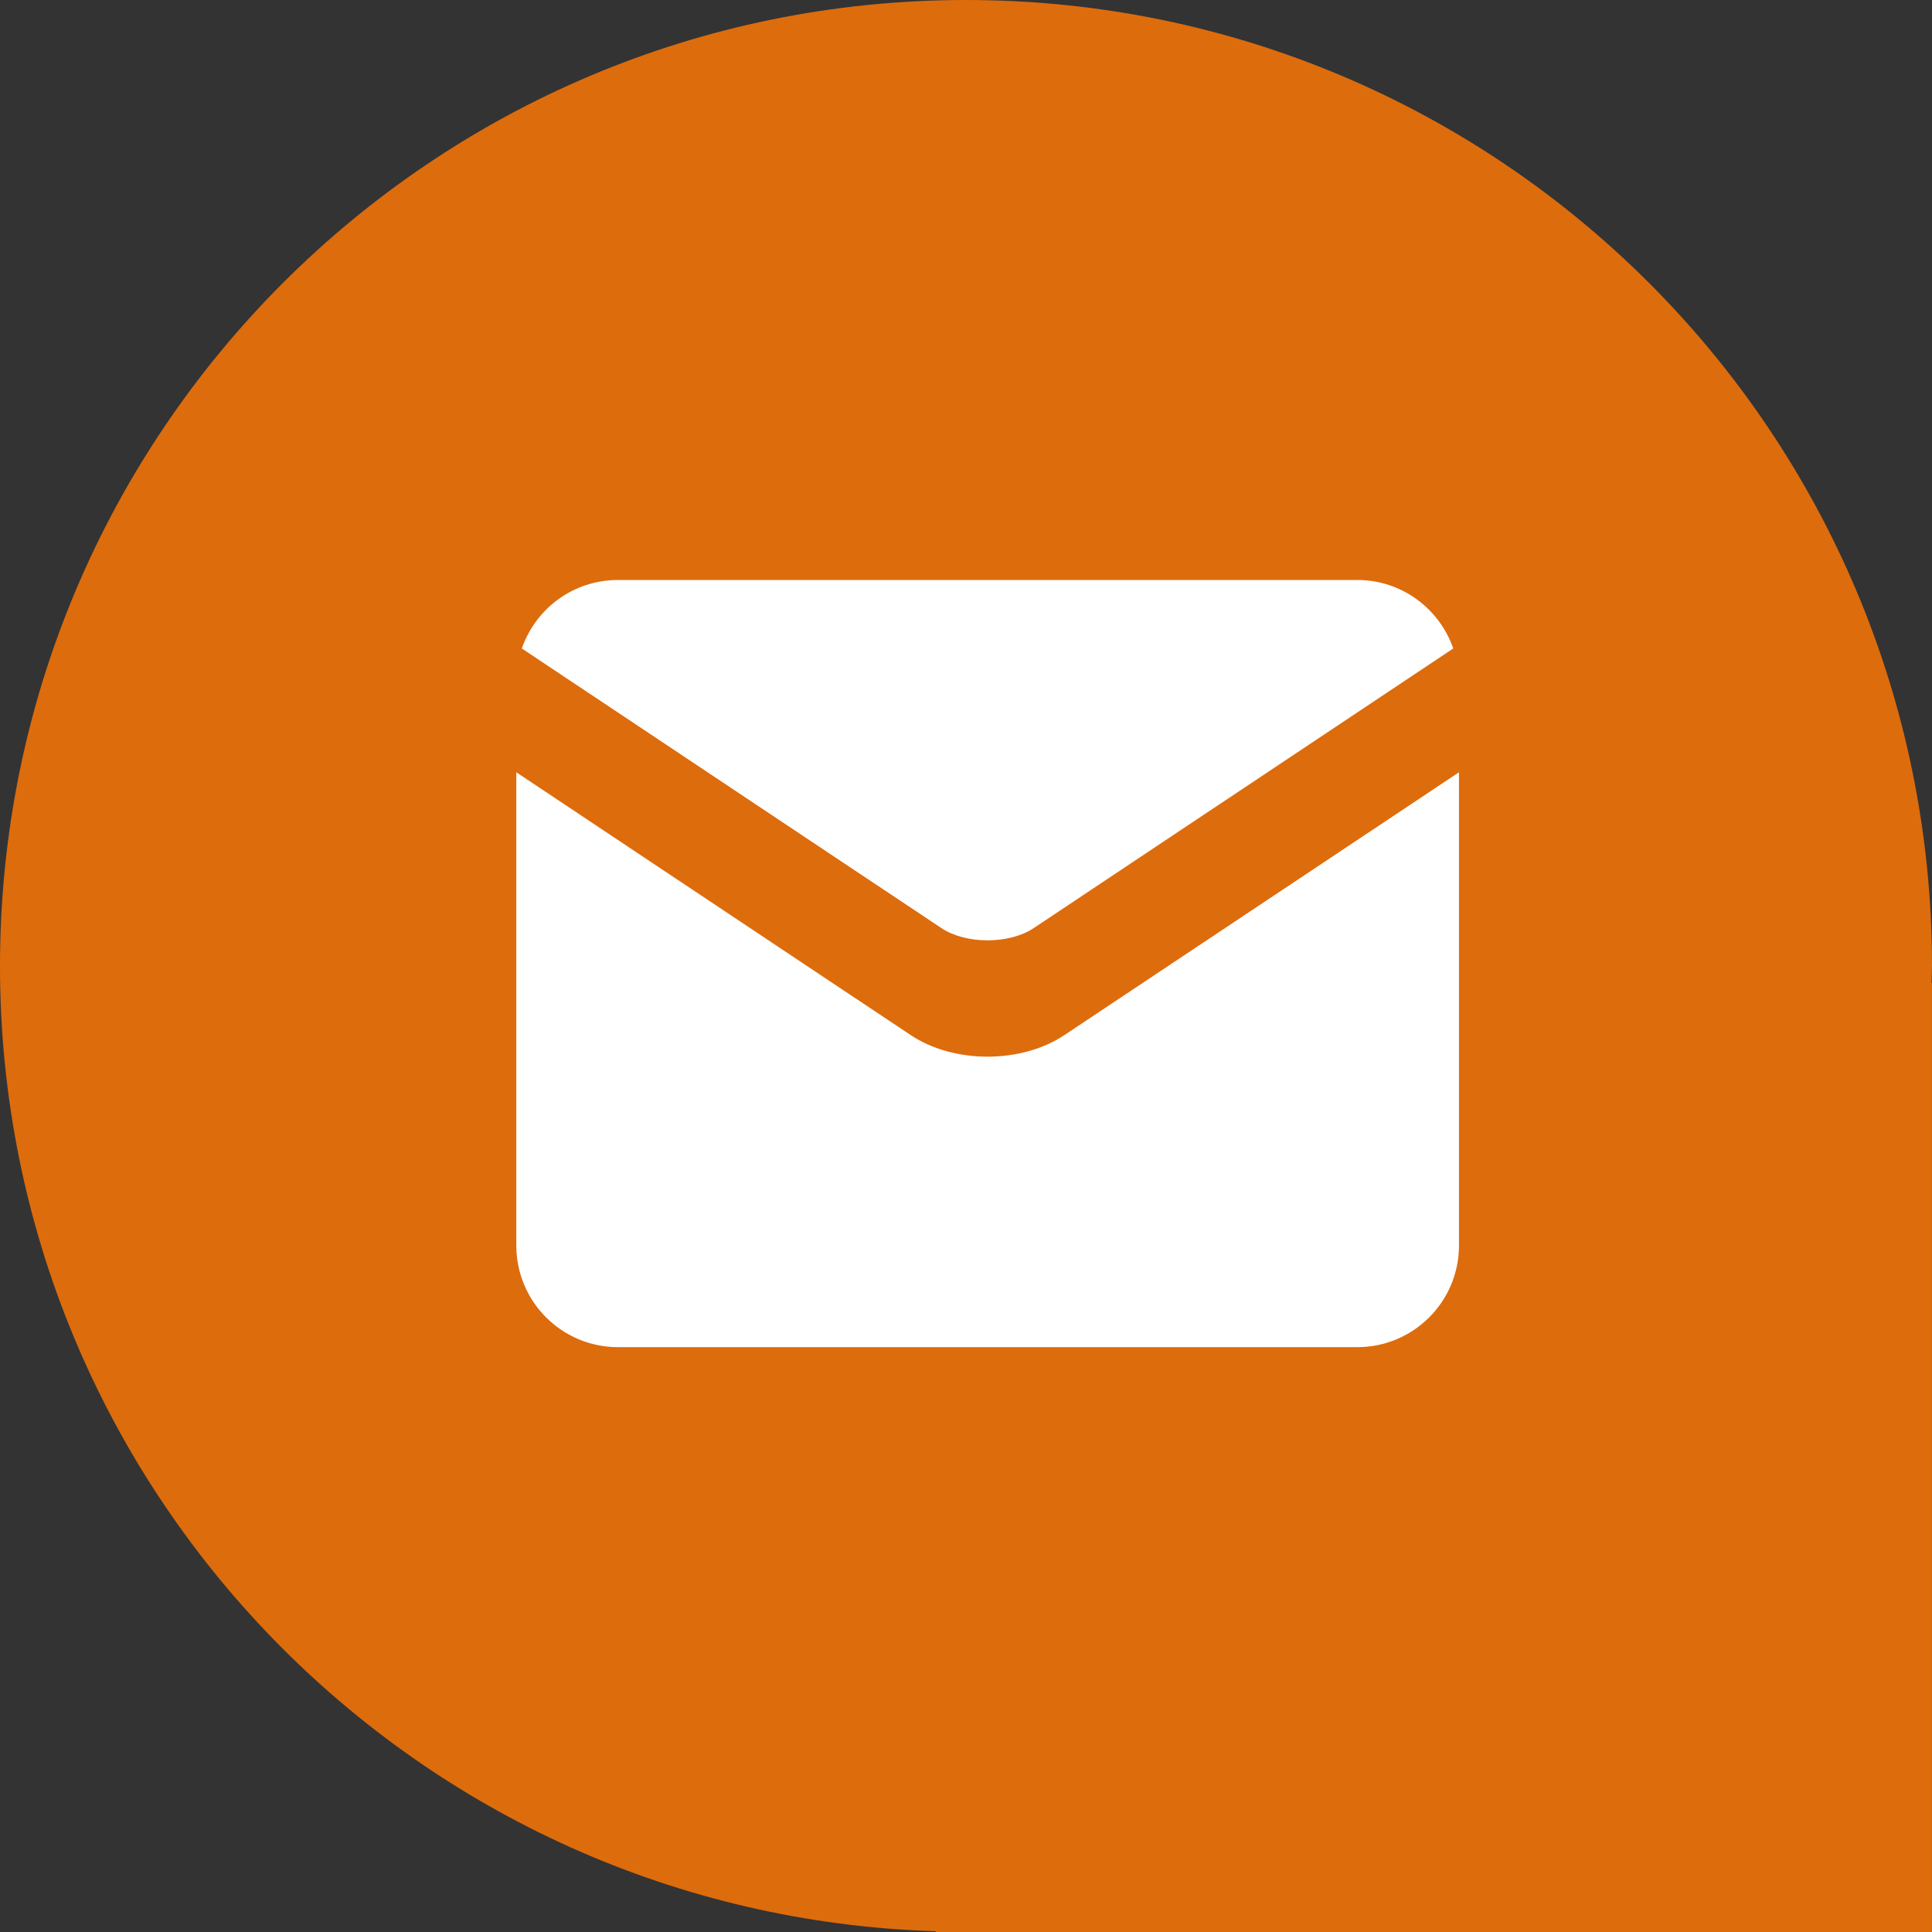 <?xml version="1.0" encoding="UTF-8"?>
<svg id="uuid-cc657468-e32e-4c5d-a7fa-52688556cae4" data-name="Capa 1" xmlns="http://www.w3.org/2000/svg" viewBox="0 0 58.064 58.064">
  <rect x="0" y="0" width="58.064" height="58.064" fill="#333333" stroke="none"/>
  <path d="M58.064,29.032C58.064,12.998,45.066,0,29.032,0S0,12.998,0,29.032c0,15.731,12.514,28.531,28.128,29.009v.023h29.935V29.535h-.013c.003-.168,.013-.334,.013-.503Z" fill="#dd6c0d"/>
  <g>
    <path d="M28.291,27.892c.741,.492,2.036,.492,2.777,0h0l12.608-8.403c-.415-1.195-1.549-2.058-2.882-2.058H18.571c-1.339,0-2.473,.857-2.888,2.058l12.608,8.403h0Z" fill="#fff"/>
    <path d="M31.986,31.11h0c-.647,.432-1.477,.647-2.307,.647s-1.66-.216-2.307-.647h0l-11.855-7.9v14.223c0,1.682,1.366,3.054,3.054,3.054h22.223c1.682,0,3.054-1.366,3.054-3.054v-14.223l-11.861,7.9Z" fill="#fff"/>
  </g>
</svg>